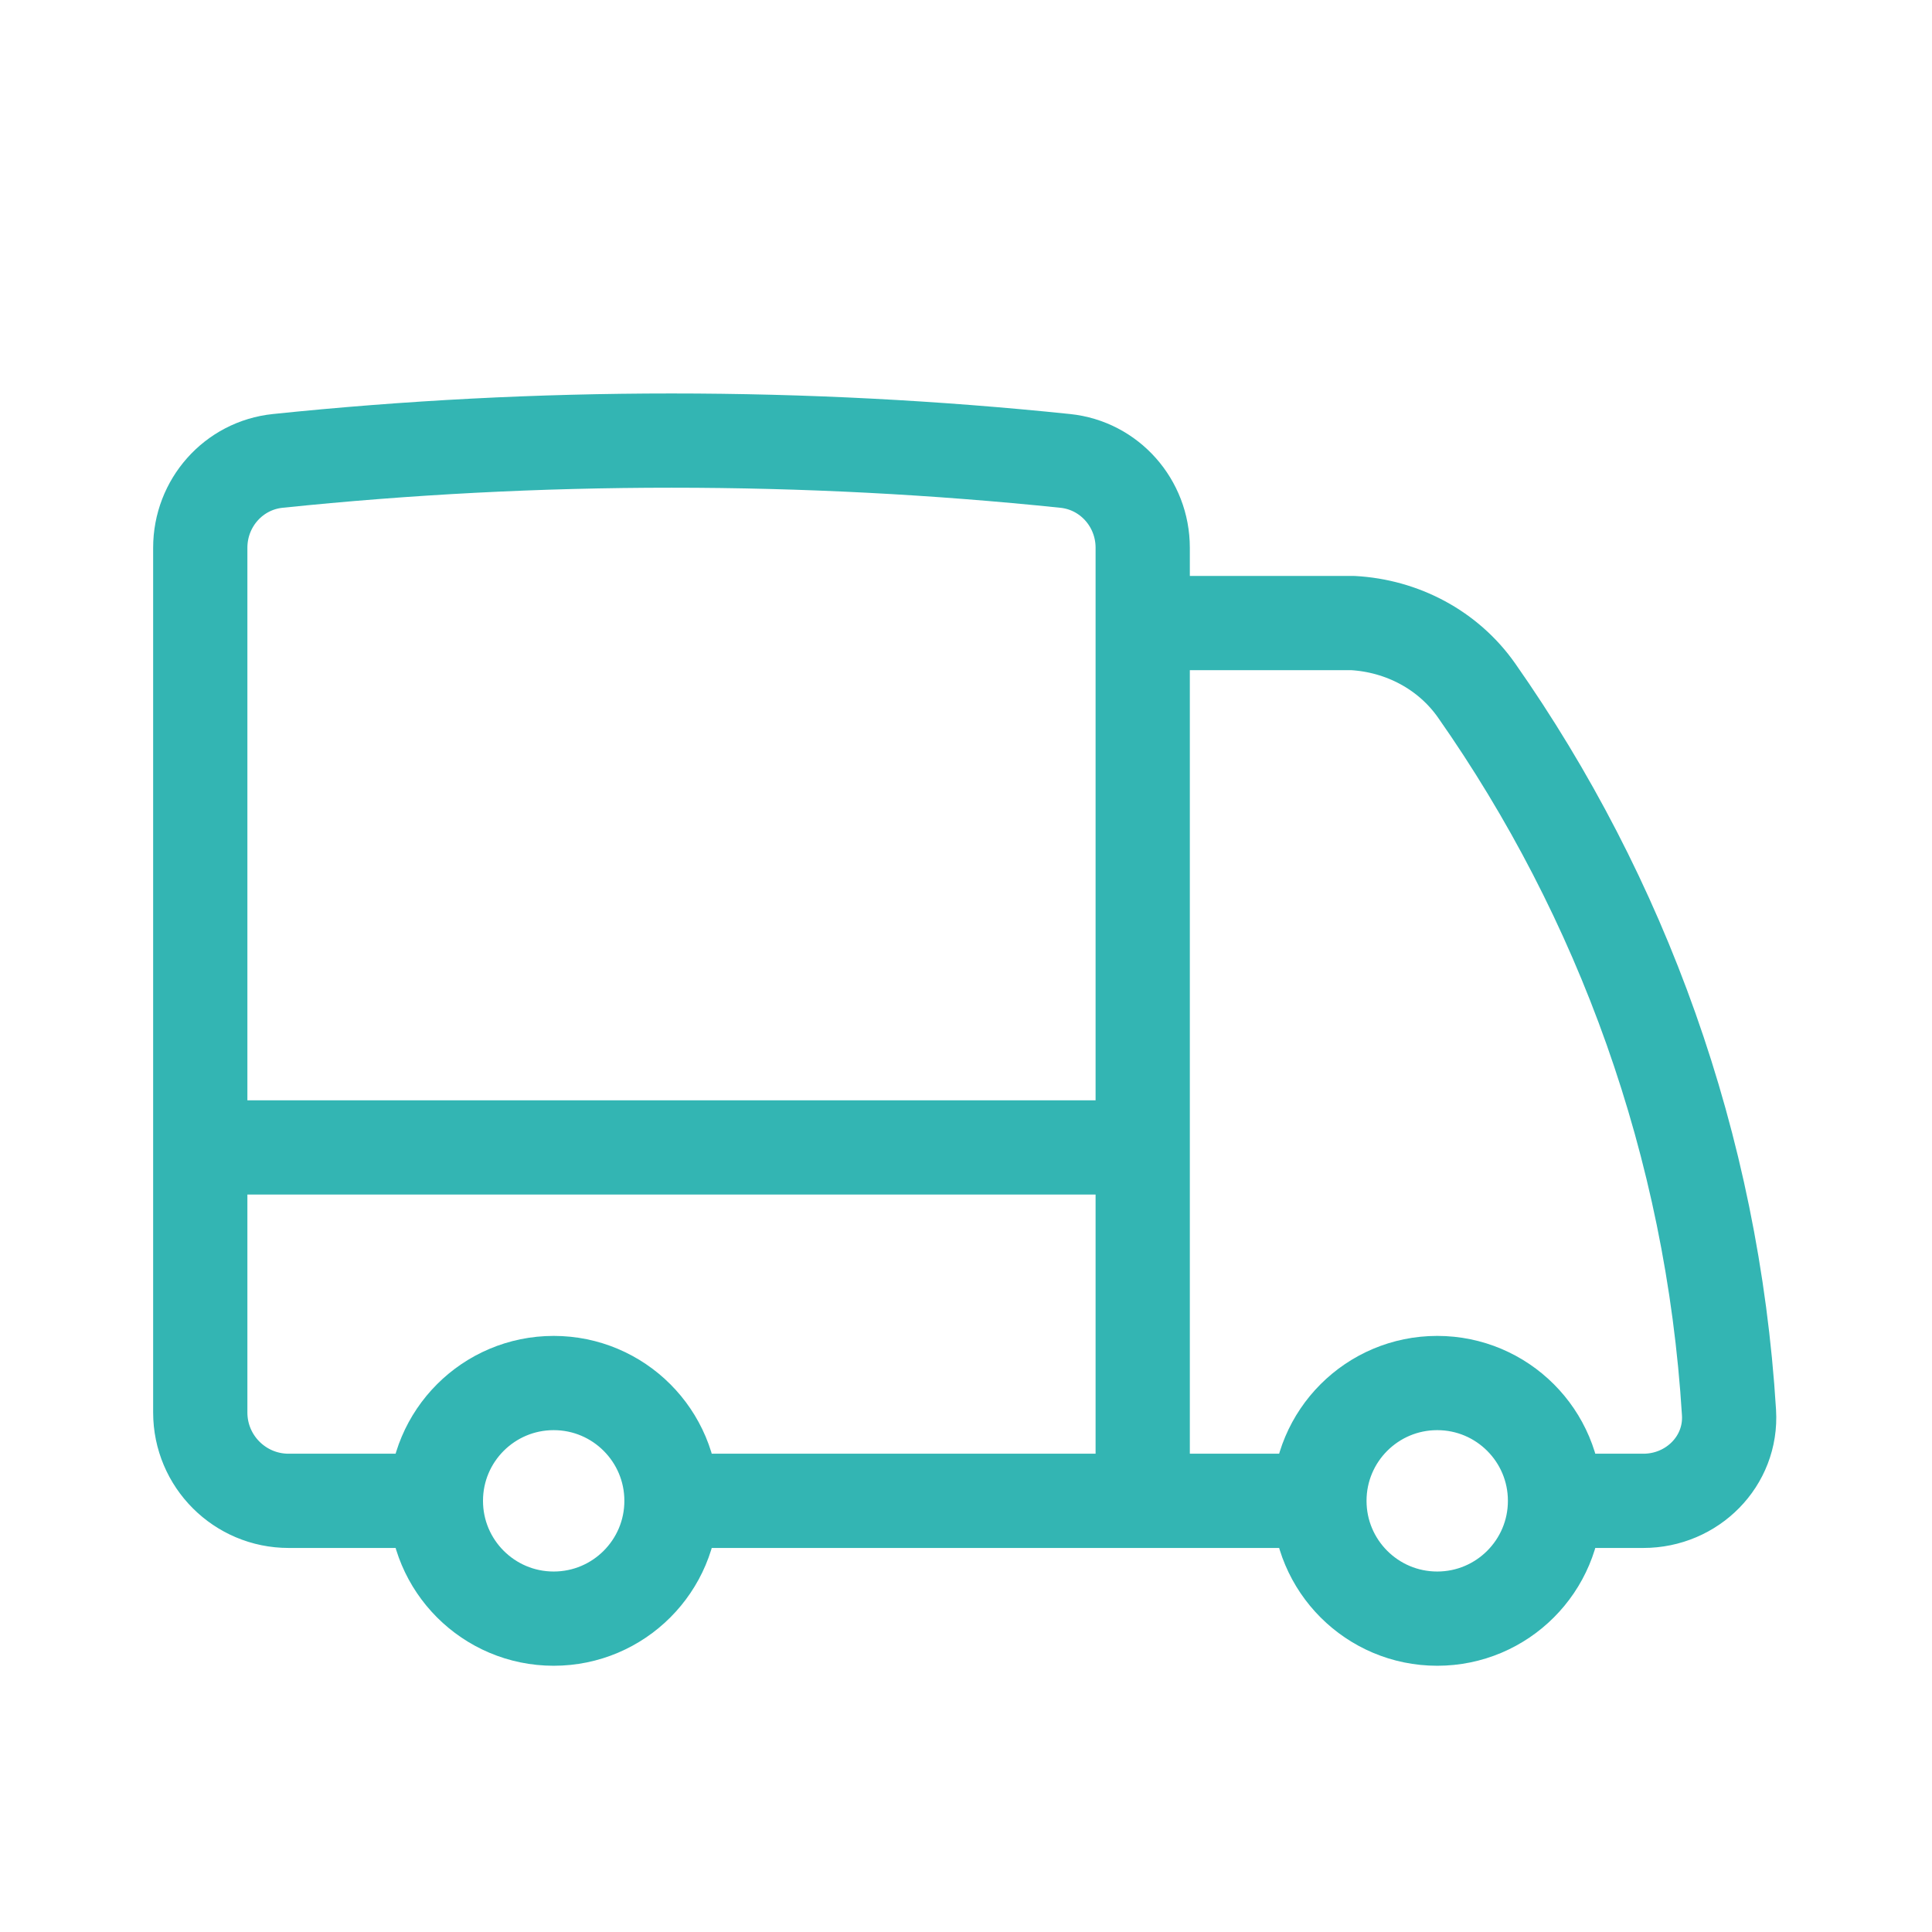 <svg width="41" height="41" viewBox="0 0 41 41" fill="none" xmlns="http://www.w3.org/2000/svg">
<path d="M14.25 31.85C14.25 33.23 13.131 34.35 11.75 34.35C10.369 34.35 9.25 33.23 9.25 31.85M14.25 31.85C14.25 30.469 13.131 29.35 11.75 29.35C10.369 29.35 9.25 30.469 9.25 31.85M14.25 31.85H24.25M9.25 31.85H6.125C5.089 31.85 4.25 31.01 4.25 29.975V24.35M33 31.85C33 33.23 31.881 34.35 30.5 34.35C29.119 34.35 28 33.23 28 31.85M33 31.85C33 30.469 31.881 29.35 30.5 29.35C29.119 29.35 28 30.469 28 31.85M33 31.85L34.875 31.85C35.91 31.85 36.756 31.009 36.692 29.976C36.342 24.296 34.412 19.044 31.336 14.654C30.732 13.793 29.755 13.279 28.704 13.222H24.25M28 31.85H24.25M24.25 13.222V11.624C24.25 10.678 23.546 9.878 22.605 9.781C19.859 9.496 17.072 9.35 14.25 9.35C11.428 9.35 8.641 9.496 5.895 9.781C4.954 9.878 4.25 10.678 4.25 11.624V24.35M24.25 13.222V24.35M24.25 31.85V24.35M24.25 24.35H4.25" stroke="#33B5B3" stroke-width="2" stroke-linecap="round" stroke-linejoin="round"/>
</svg>
